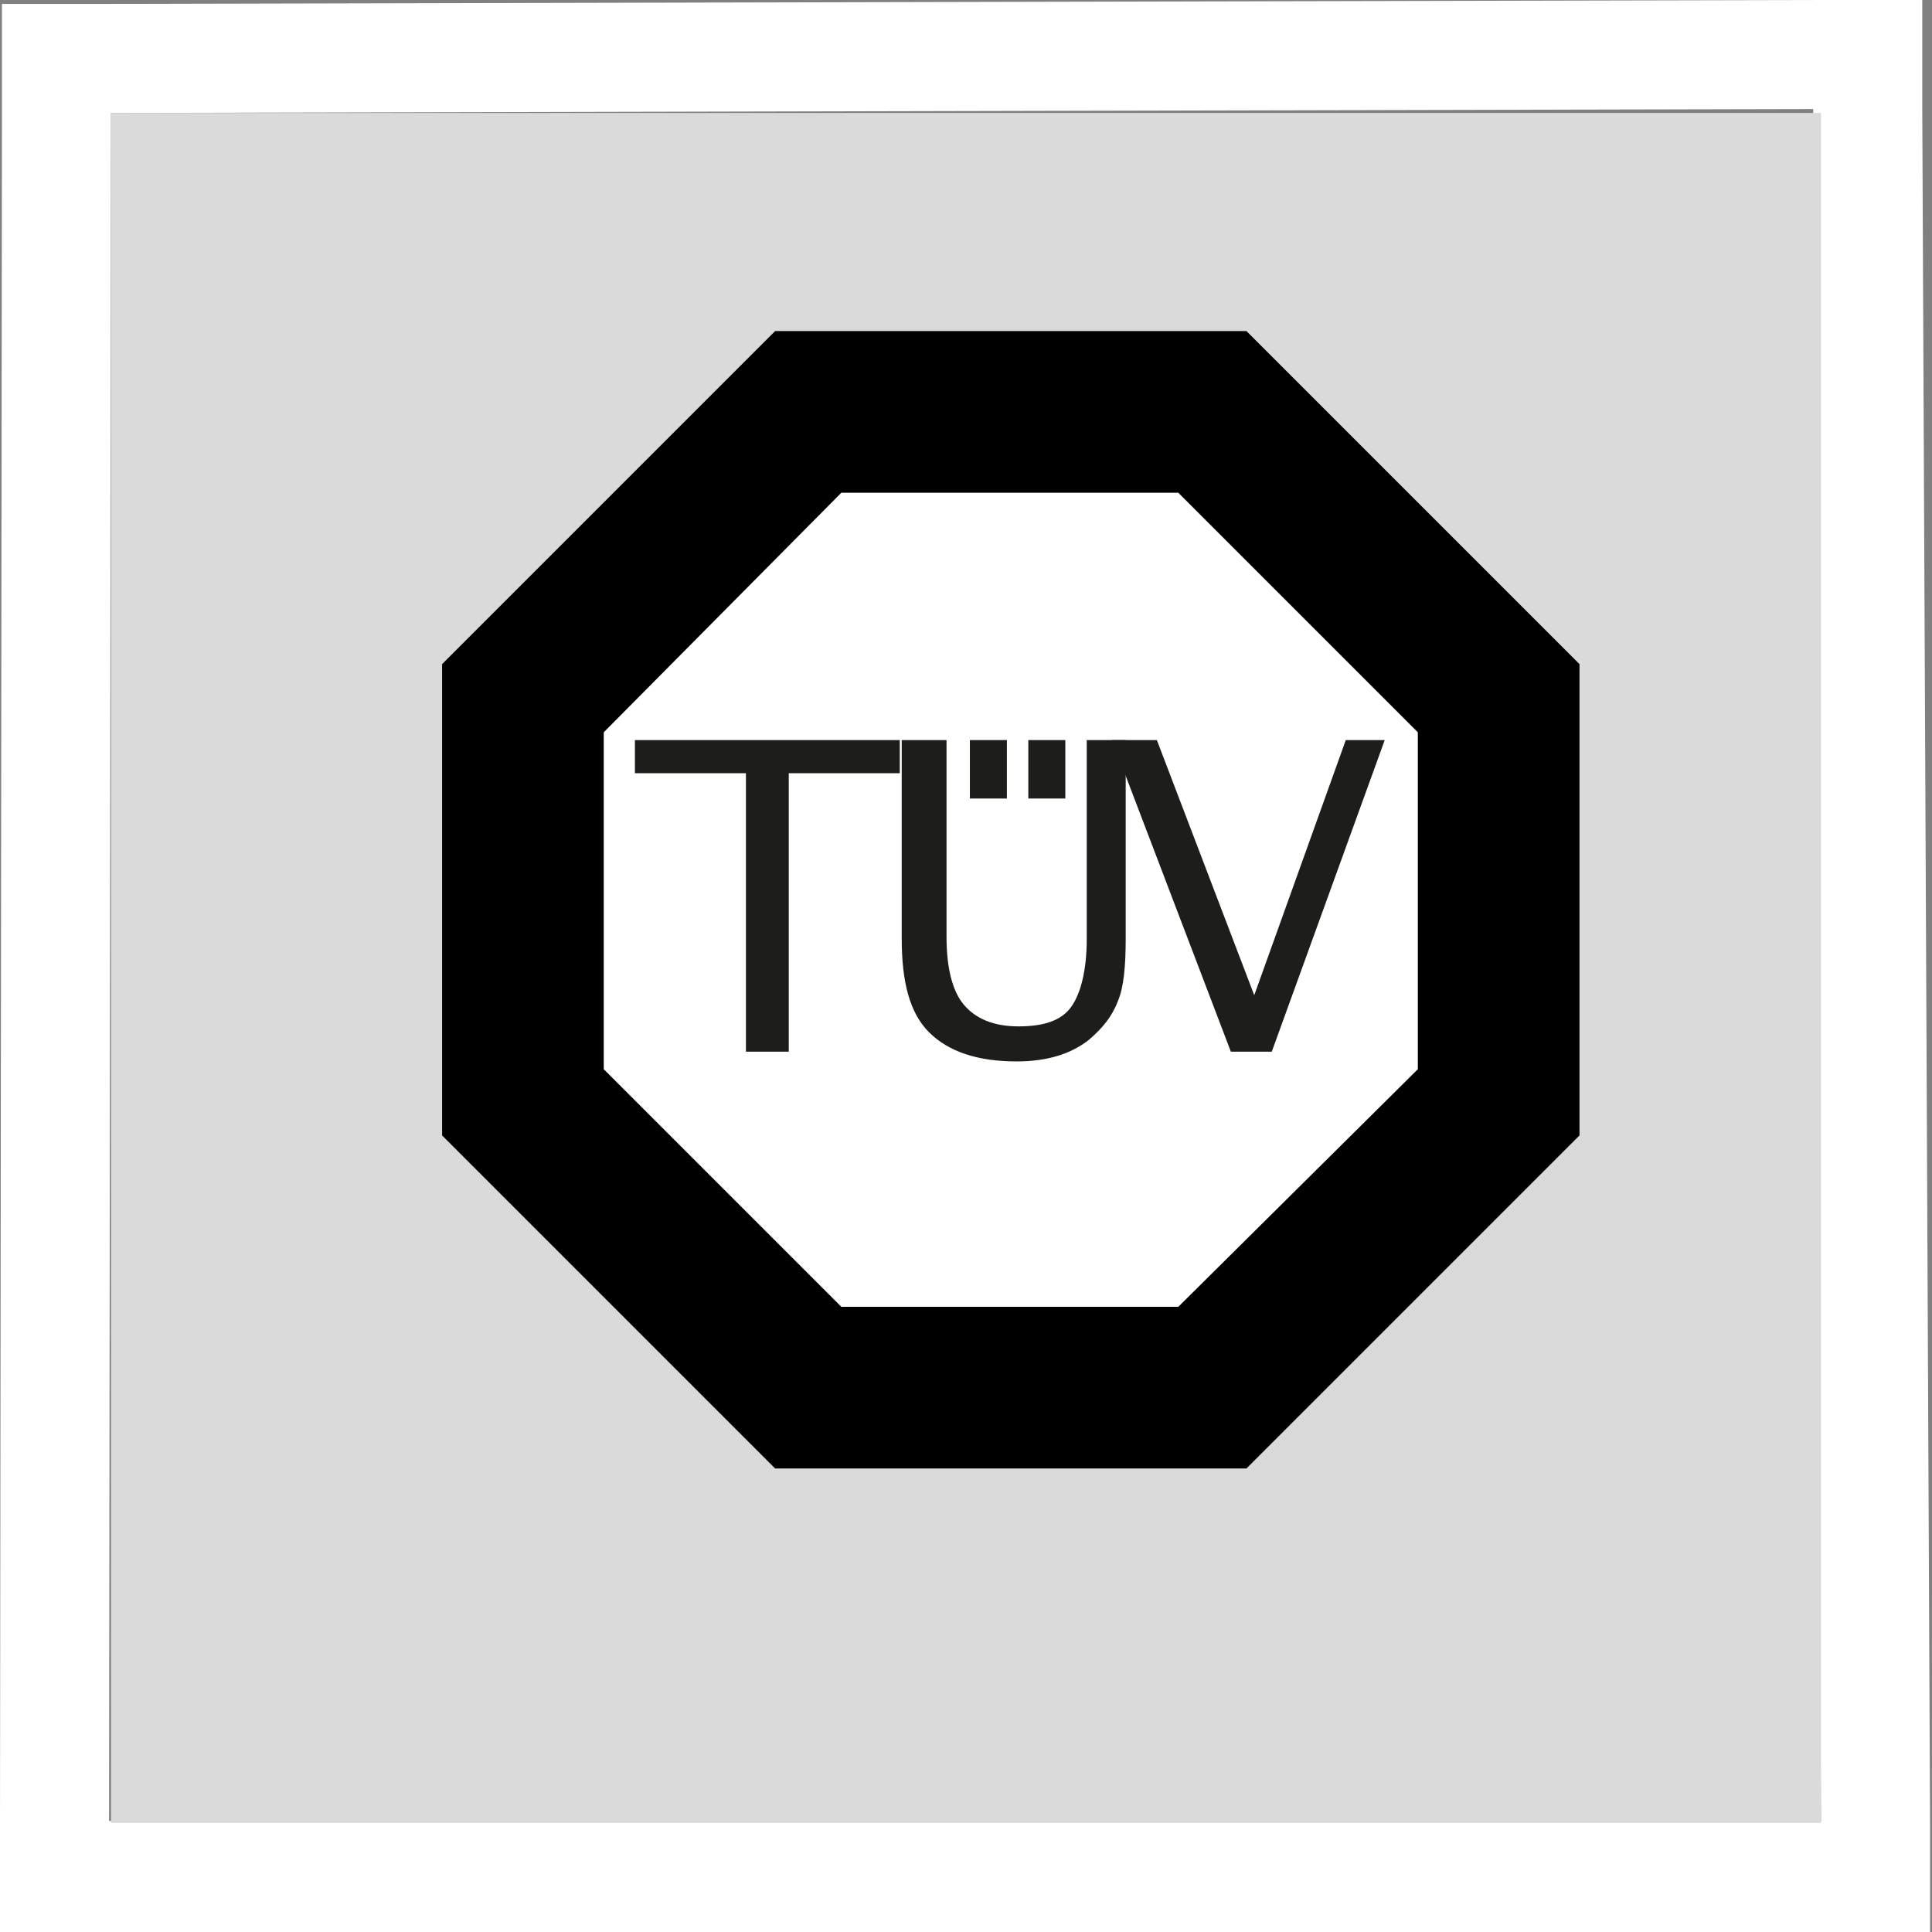 <?xml version="1.0" encoding="utf-8"?>
<!-- Generator: Adobe Illustrator 23.0.6, SVG Export Plug-In . SVG Version: 6.00 Build 0)  -->
<svg version="1.1" xmlns="http://www.w3.org/2000/svg" xmlns:xlink="http://www.w3.org/1999/xlink" x="0px" y="0px" width="99.2px"
	 height="99.2px" viewBox="0 0 99.2 99.2" style="enable-background:new 0 0 99.2 99.2;" xml:space="preserve">
<rect x="0" y="0" width="99.2" height="99.2" fill="#808080" stroke="none"/>
<style type="text/css">
	.st0{fill:#FFFFFF;}
	.st1{fill:#DADADA;}
	.st2{fill:#1D1D1B;}
</style>
<g id="Ebene_1">
	<path class="st0" d="M93.1,5.6l0.4,87.9H5.6L5.7,5.8L93.1,5.6 M98.7,0l-5.6,0L5.7,0.2l-5.6,0l0,5.6L0,93.6l0,5.6h5.6h87.9h5.6
		l0-5.6L98.7,5.6L98.7,0L98.7,0z"/>
	<rect x="5.7" y="5.8" class="st1" width="87.8" height="87.8"/>
</g>
<g id="Ebene_2">
	<polygon points="64,17 39.8,17 22.7,34.1 22.7,58.3 39.8,75.4 64,75.4 81.1,58.3 81.1,34.1 	"/>
	<polygon class="st0" points="60.5,25.3 43.2,25.3 31,37.6 31,54.9 43.2,67.1 60.5,67.1 72.8,54.9 72.8,37.6 	"/>
</g>
<g id="Ebene_3">
	<path class="st2" d="M38.3,54V39.7h-5.7V38h13.6v1.7h-5.7V54H38.3z"/>
	<path class="st2" d="M46.3,38h2.3v10.1c0,1.6,0.3,2.8,0.9,3.5c0.6,0.7,1.5,1.1,2.8,1.1c1.3,0,2.2-0.3,2.7-1
		c0.5-0.7,0.8-1.9,0.8-3.5V38h2v10.2c0,1.4-0.1,2.5-0.4,3.2c-0.3,0.8-0.8,1.4-1.5,2c-0.9,0.7-2.1,1.1-3.7,1.1c-2,0-3.5-0.5-4.5-1.5
		c-1-1-1.4-2.6-1.4-4.8V38z"/>
	<path class="st2" d="M63.2,54l-6.1-16h2.3l5,13.1L69.1,38h2l-5.8,16H63.2z"/>
	<rect x="49.8" y="38" class="st2" width="1.9" height="3"/>
	<rect x="52.8" y="38" class="st2" width="1.9" height="3"/>
</g>
</svg>
